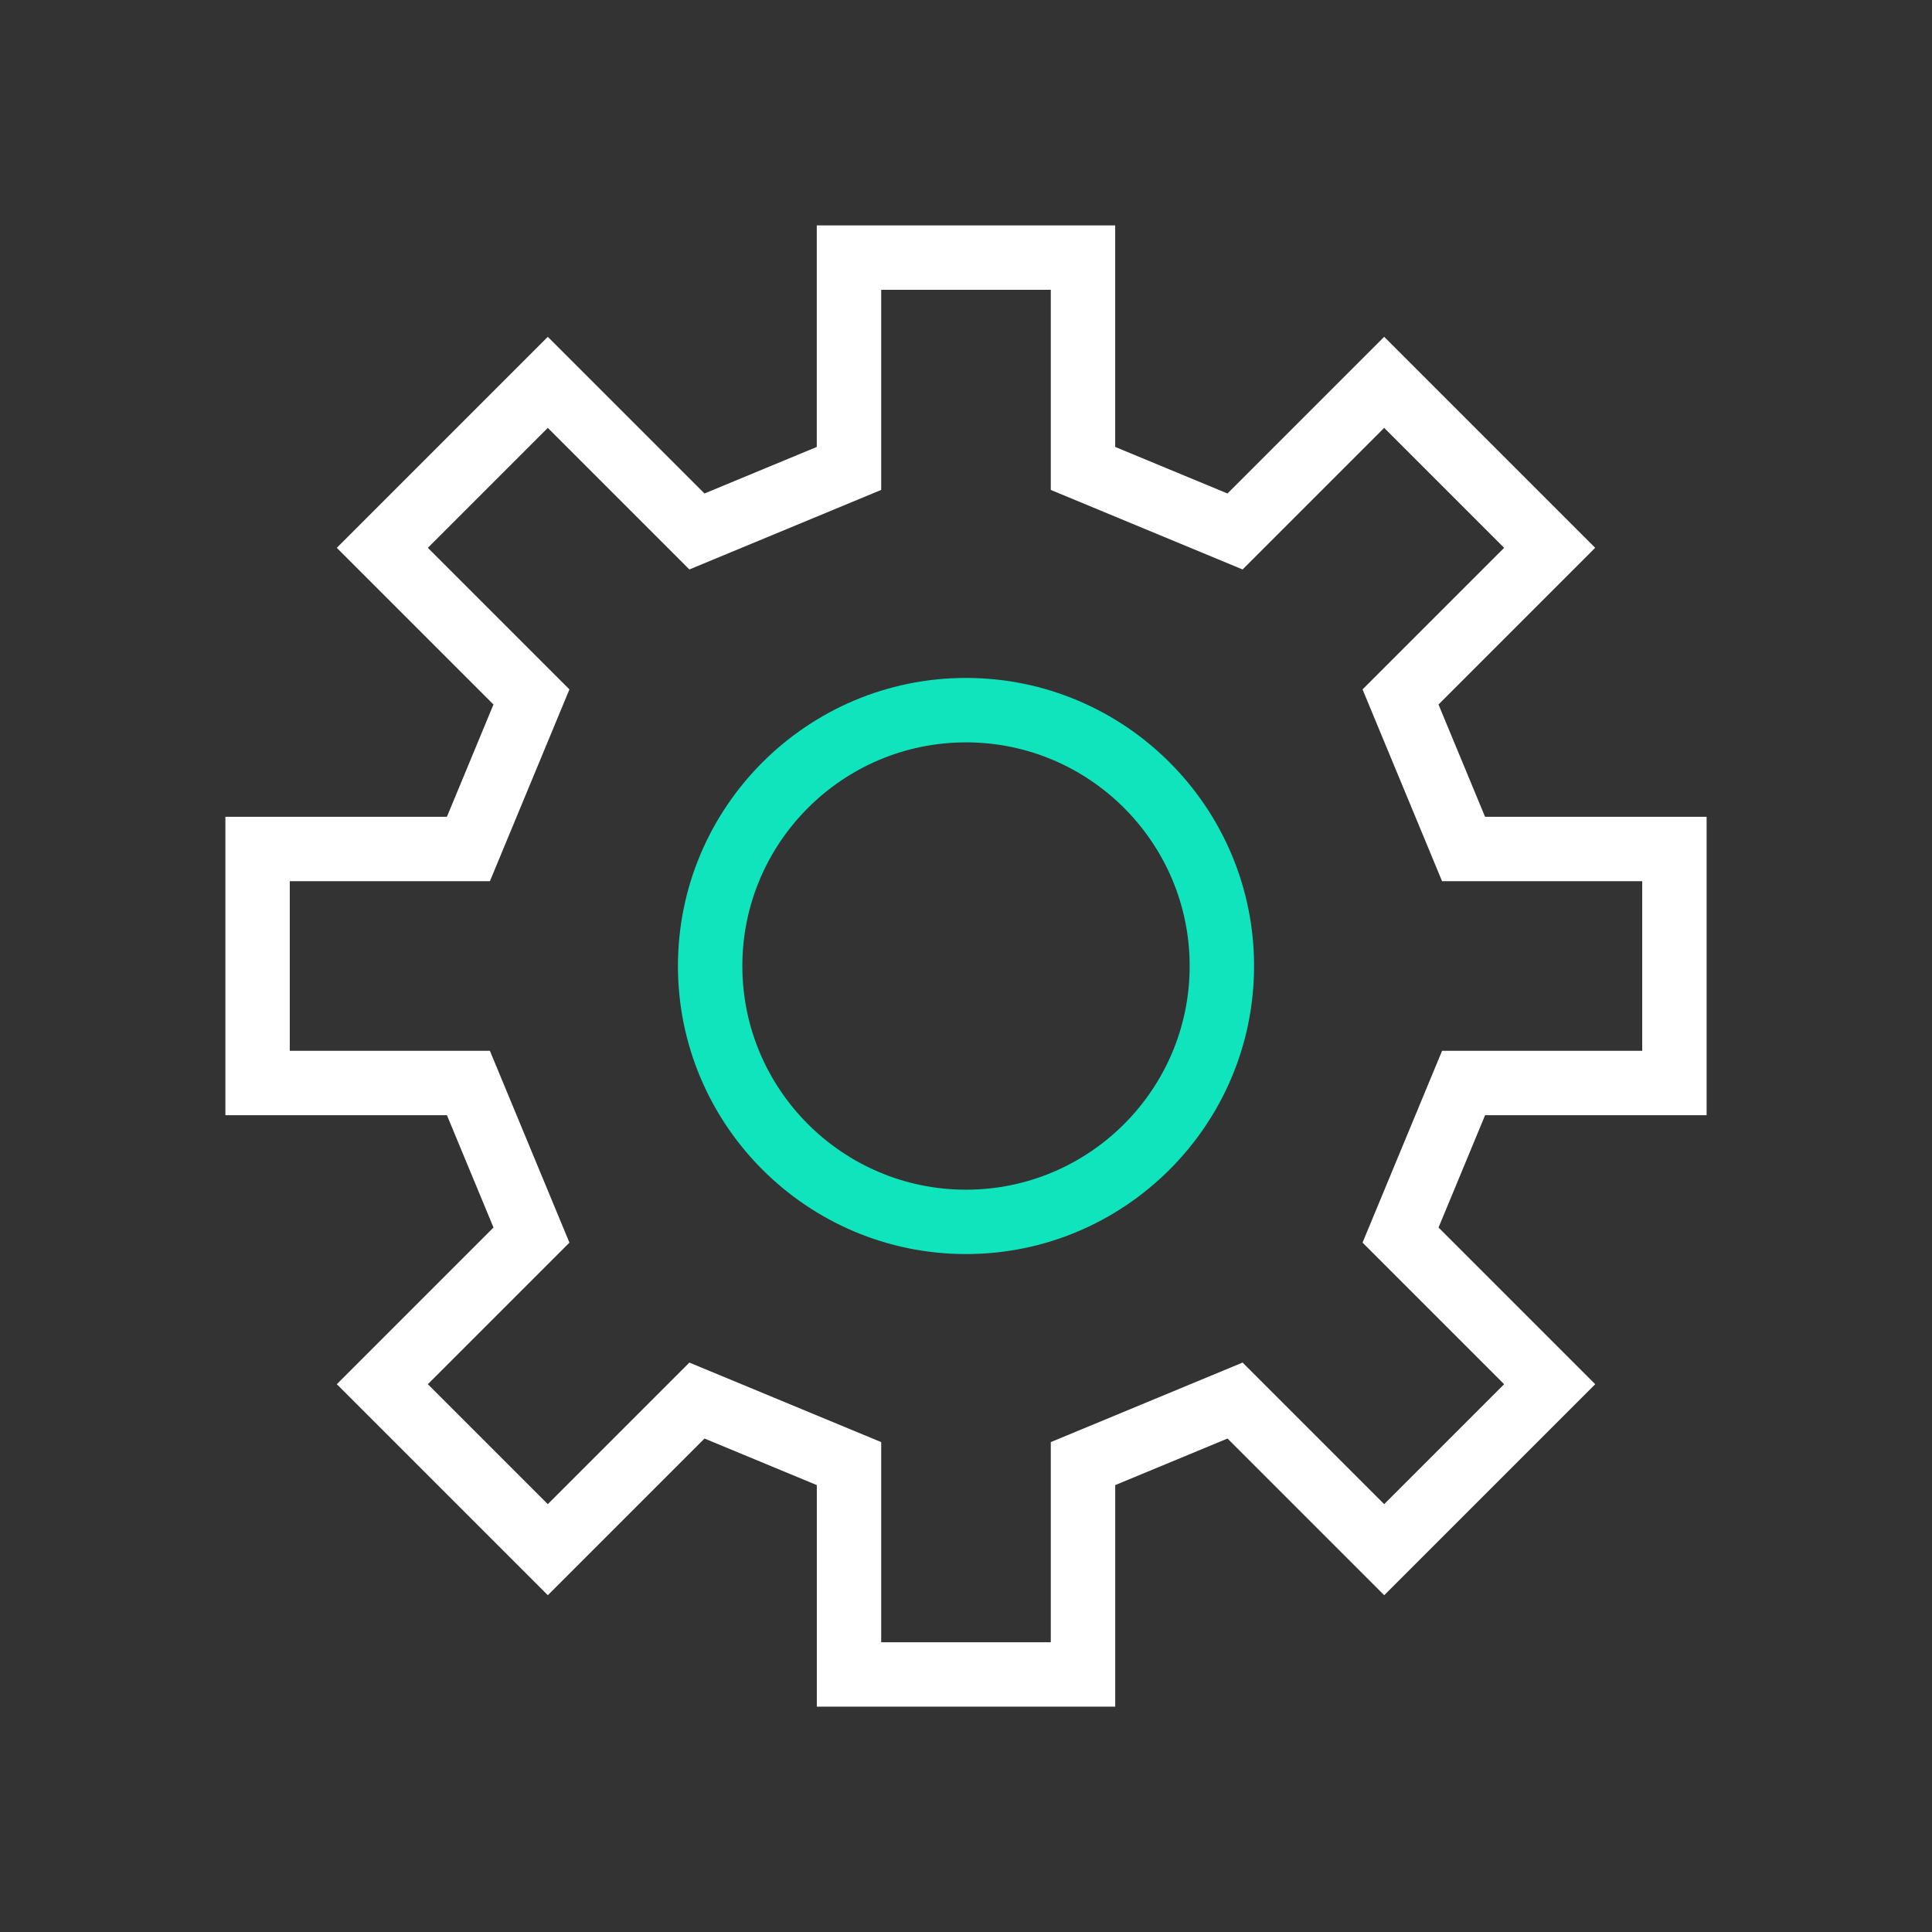 <?xml version="1.0" encoding="UTF-8"?><svg xmlns="http://www.w3.org/2000/svg" viewBox="0 0 600 600"><rect x="0" y="0" width="600" height="600" fill="#333333" stroke="none"/><defs><style>.e{fill:none;}.f{fill:#fff;}.g{fill:#0fe4bd;}</style></defs><g id="a"><g id="b"><g id="c"><rect class="e" width="600" height="600"/></g></g></g><g id="d"><g><path class="e" d="M510,273.66h-62.15l-24.7-59.57,43.97-43.97-37.25-37.25-43.97,43.97-59.57-24.7v-62.15h-52.67v62.15l-59.57,24.7-43.97-43.97-37.25,37.25,43.97,43.97-24.7,59.57h-62.15v52.67h62.15l24.7,59.57-43.97,43.97,37.25,37.25,43.97-43.97,59.57,24.7v62.15h52.67v-62.15l59.57-24.7,43.97,43.97,37.25-37.25-43.97-43.97,24.7-59.57h62.15v-52.67Zm-210,115.8c-49.33,0-89.46-40.13-89.46-89.46s40.13-89.46,89.46-89.46,89.46,40.13,89.46,89.46-40.13,89.46-89.46,89.46Z"/><circle class="e" cx="300" cy="300" r="69.46"/><path class="f" d="M530,346.34v-92.67h-68.8l-14.46-34.88,48.66-48.66-65.53-65.53-48.66,48.66-34.88-14.46V70h-92.67v68.8l-34.88,14.46-48.66-48.66-65.53,65.53,48.66,48.66-14.46,34.88H70v92.67h68.8l14.46,34.88-48.66,48.66,65.53,65.53,48.66-48.66,34.88,14.46v68.8h92.67v-68.8l34.88-14.46,48.66,48.66,65.53-65.53-48.66-48.66,14.46-34.88h68.8Zm-106.85,39.57l43.97,43.97-37.25,37.25-43.97-43.97-59.57,24.7v62.15h-52.67v-62.15l-59.57-24.7-43.97,43.97-37.25-37.25,43.97-43.97-24.7-59.57h-62.15v-52.67h62.15l24.7-59.57-43.97-43.97,37.25-37.25,43.97,43.97,59.57-24.7v-62.15h52.67v62.15l59.57,24.7,43.97-43.97,37.25,37.25-43.97,43.97,24.7,59.57h62.15v52.67h-62.15l-24.7,59.57Z"/><path class="g" d="M300,210.54c-49.33,0-89.46,40.13-89.46,89.46s40.13,89.46,89.46,89.46,89.46-40.13,89.46-89.46-40.13-89.46-89.46-89.46Zm0,158.93c-38.3,0-69.46-31.16-69.46-69.46s31.16-69.46,69.46-69.46,69.46,31.16,69.46,69.46-31.16,69.46-69.46,69.46Z"/></g></g></svg>